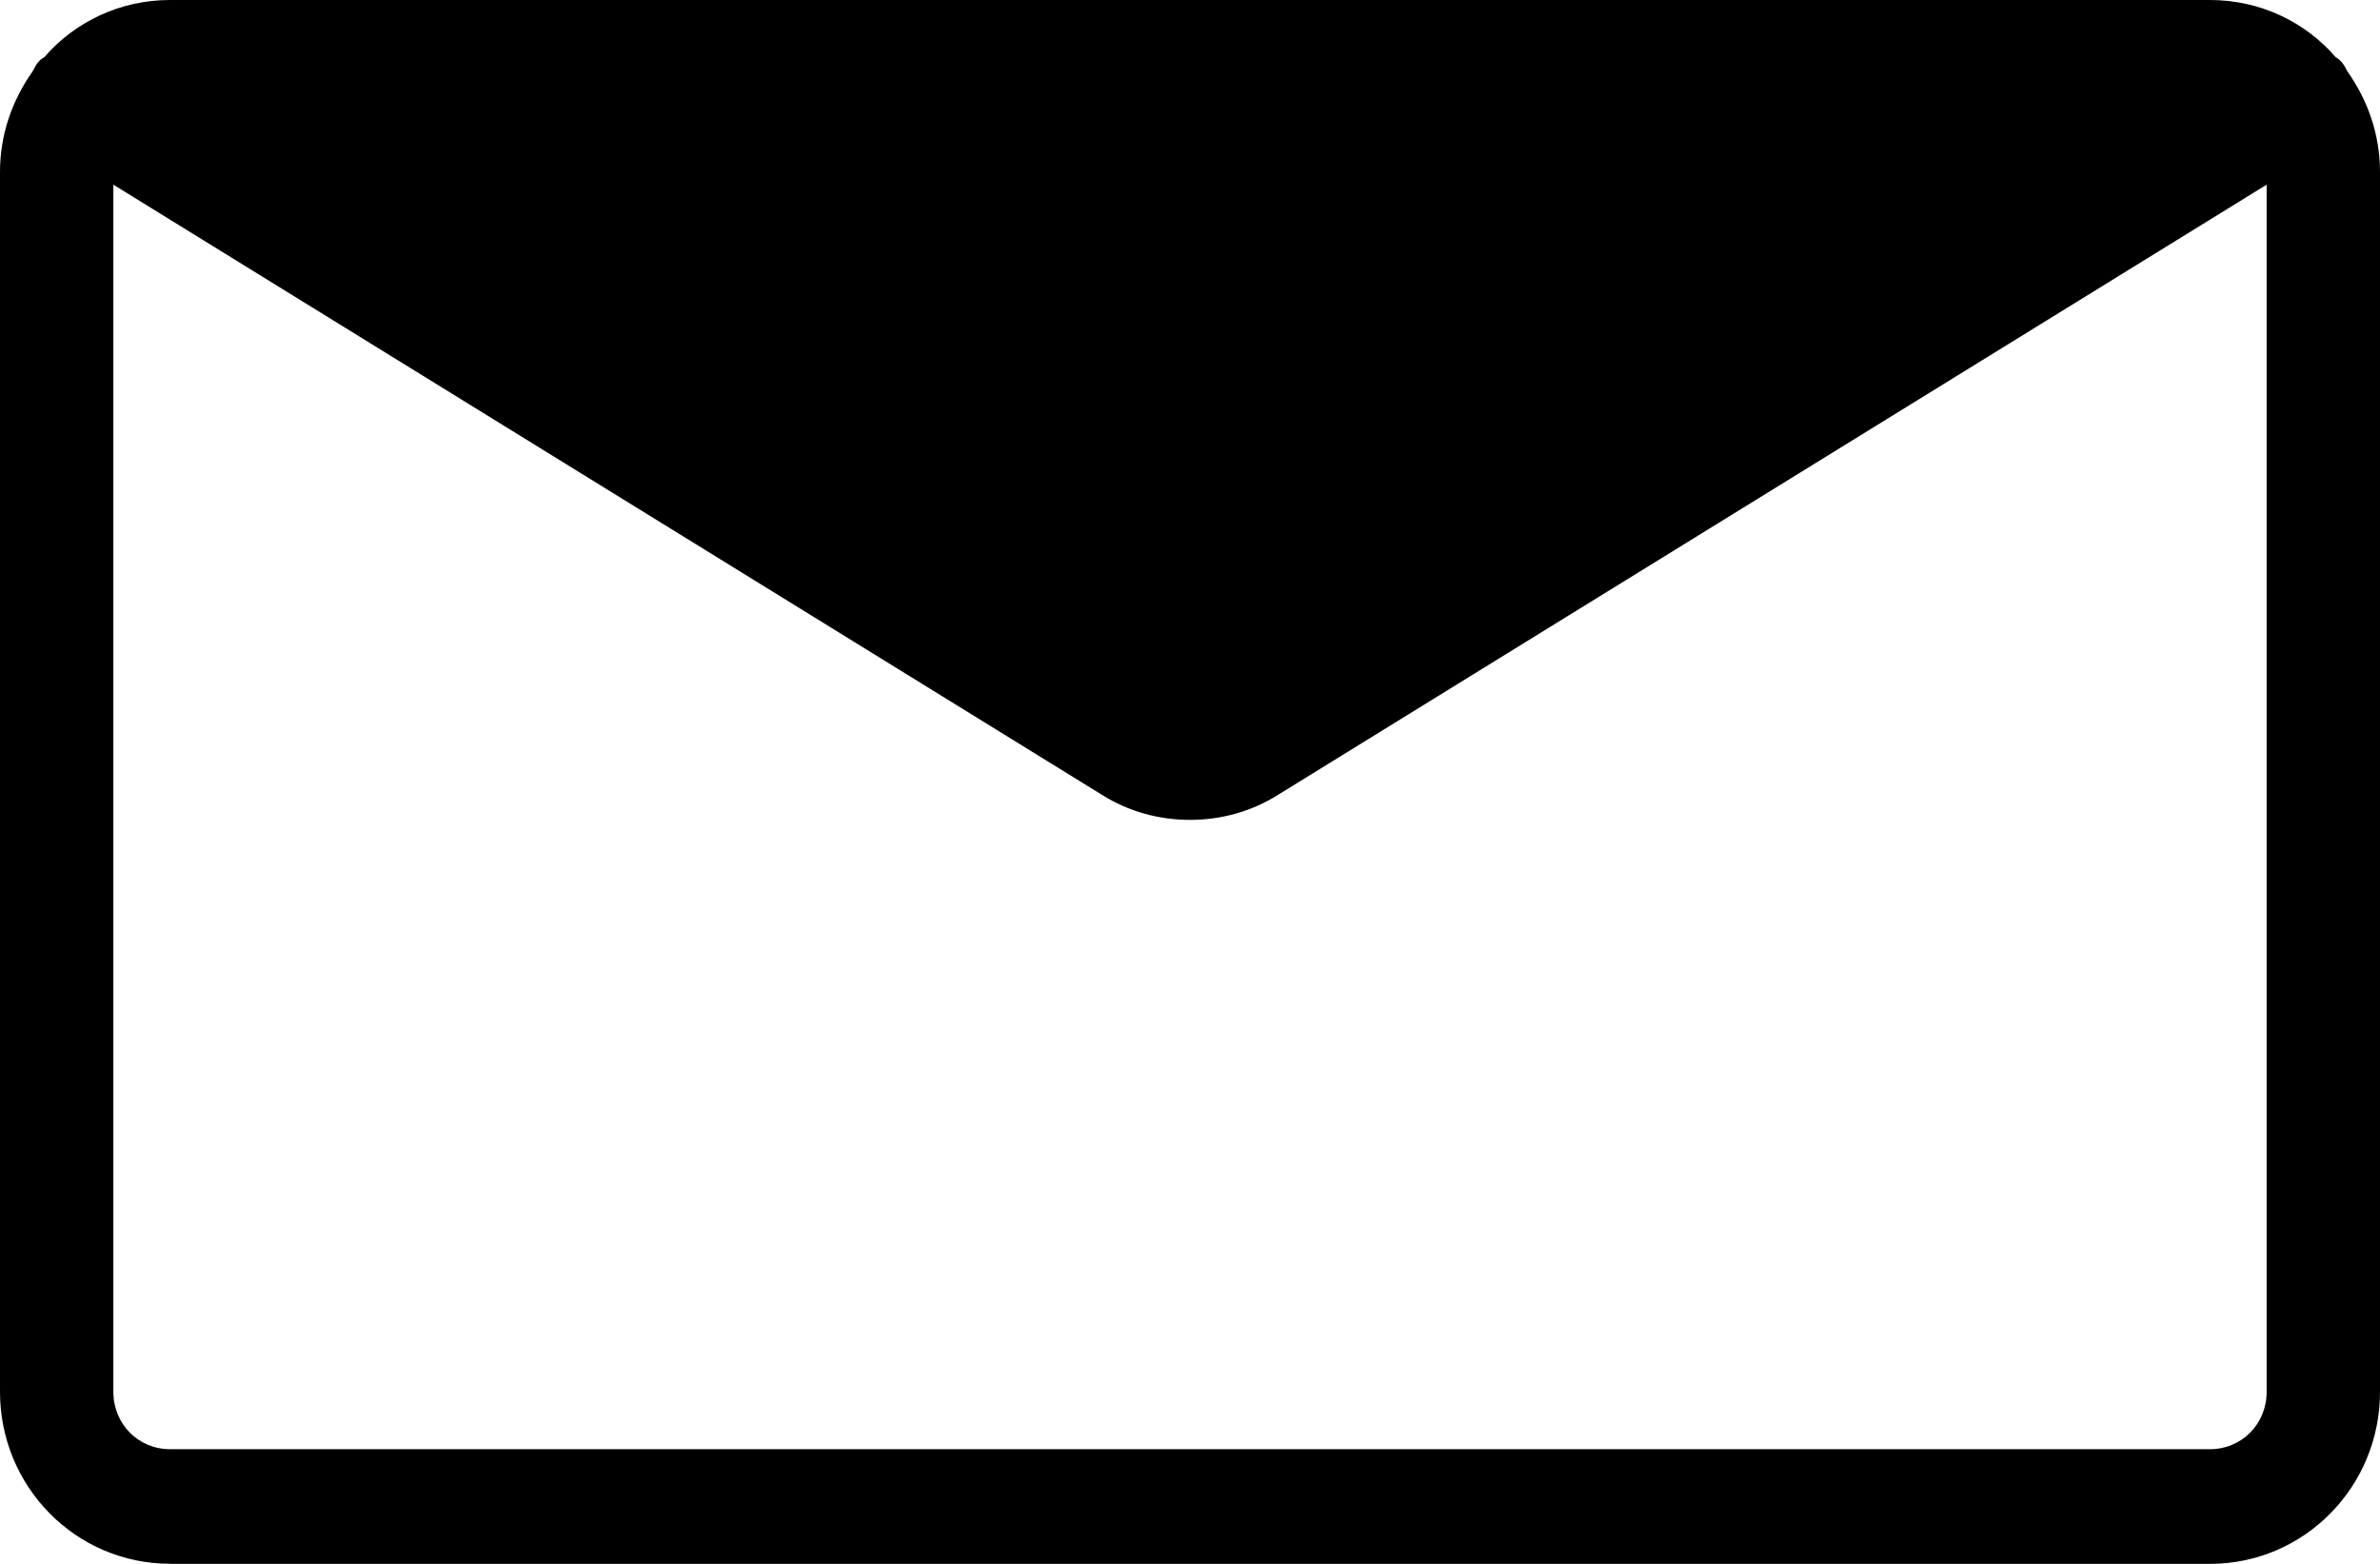 <svg xmlns="http://www.w3.org/2000/svg" width="70" height="46" viewBox="0 0 70 46" fill="none"><path d="M5 46H65C67.766 46 70 43.739 70 40.942V5.058C70 3.946 69.634 2.934 69.034 2.09C69.034 2.055 69 2.055 69 2.023C68.934 1.887 68.834 1.755 68.7 1.685C67.8 0.639 66.466 0 65 0H5C3.534 0 2.2 0.642 1.3 1.685C1.166 1.751 1.066 1.887 1 2.023C1 2.058 0.966 2.058 0.966 2.09C0.366 2.934 0 3.946 0 5.058V40.938C0 43.736 2.234 45.997 5 45.997L5 46ZM66.666 40.942C66.666 41.887 65.931 42.627 65 42.627H5C4.066 42.627 3.334 41.884 3.334 40.942V5.432L32.4 23.373C33.2 23.879 34.1 24.116 35 24.116C35.9 24.116 36.8 23.879 37.6 23.373L66.666 5.432V40.942Z" fill="black"></path></svg>